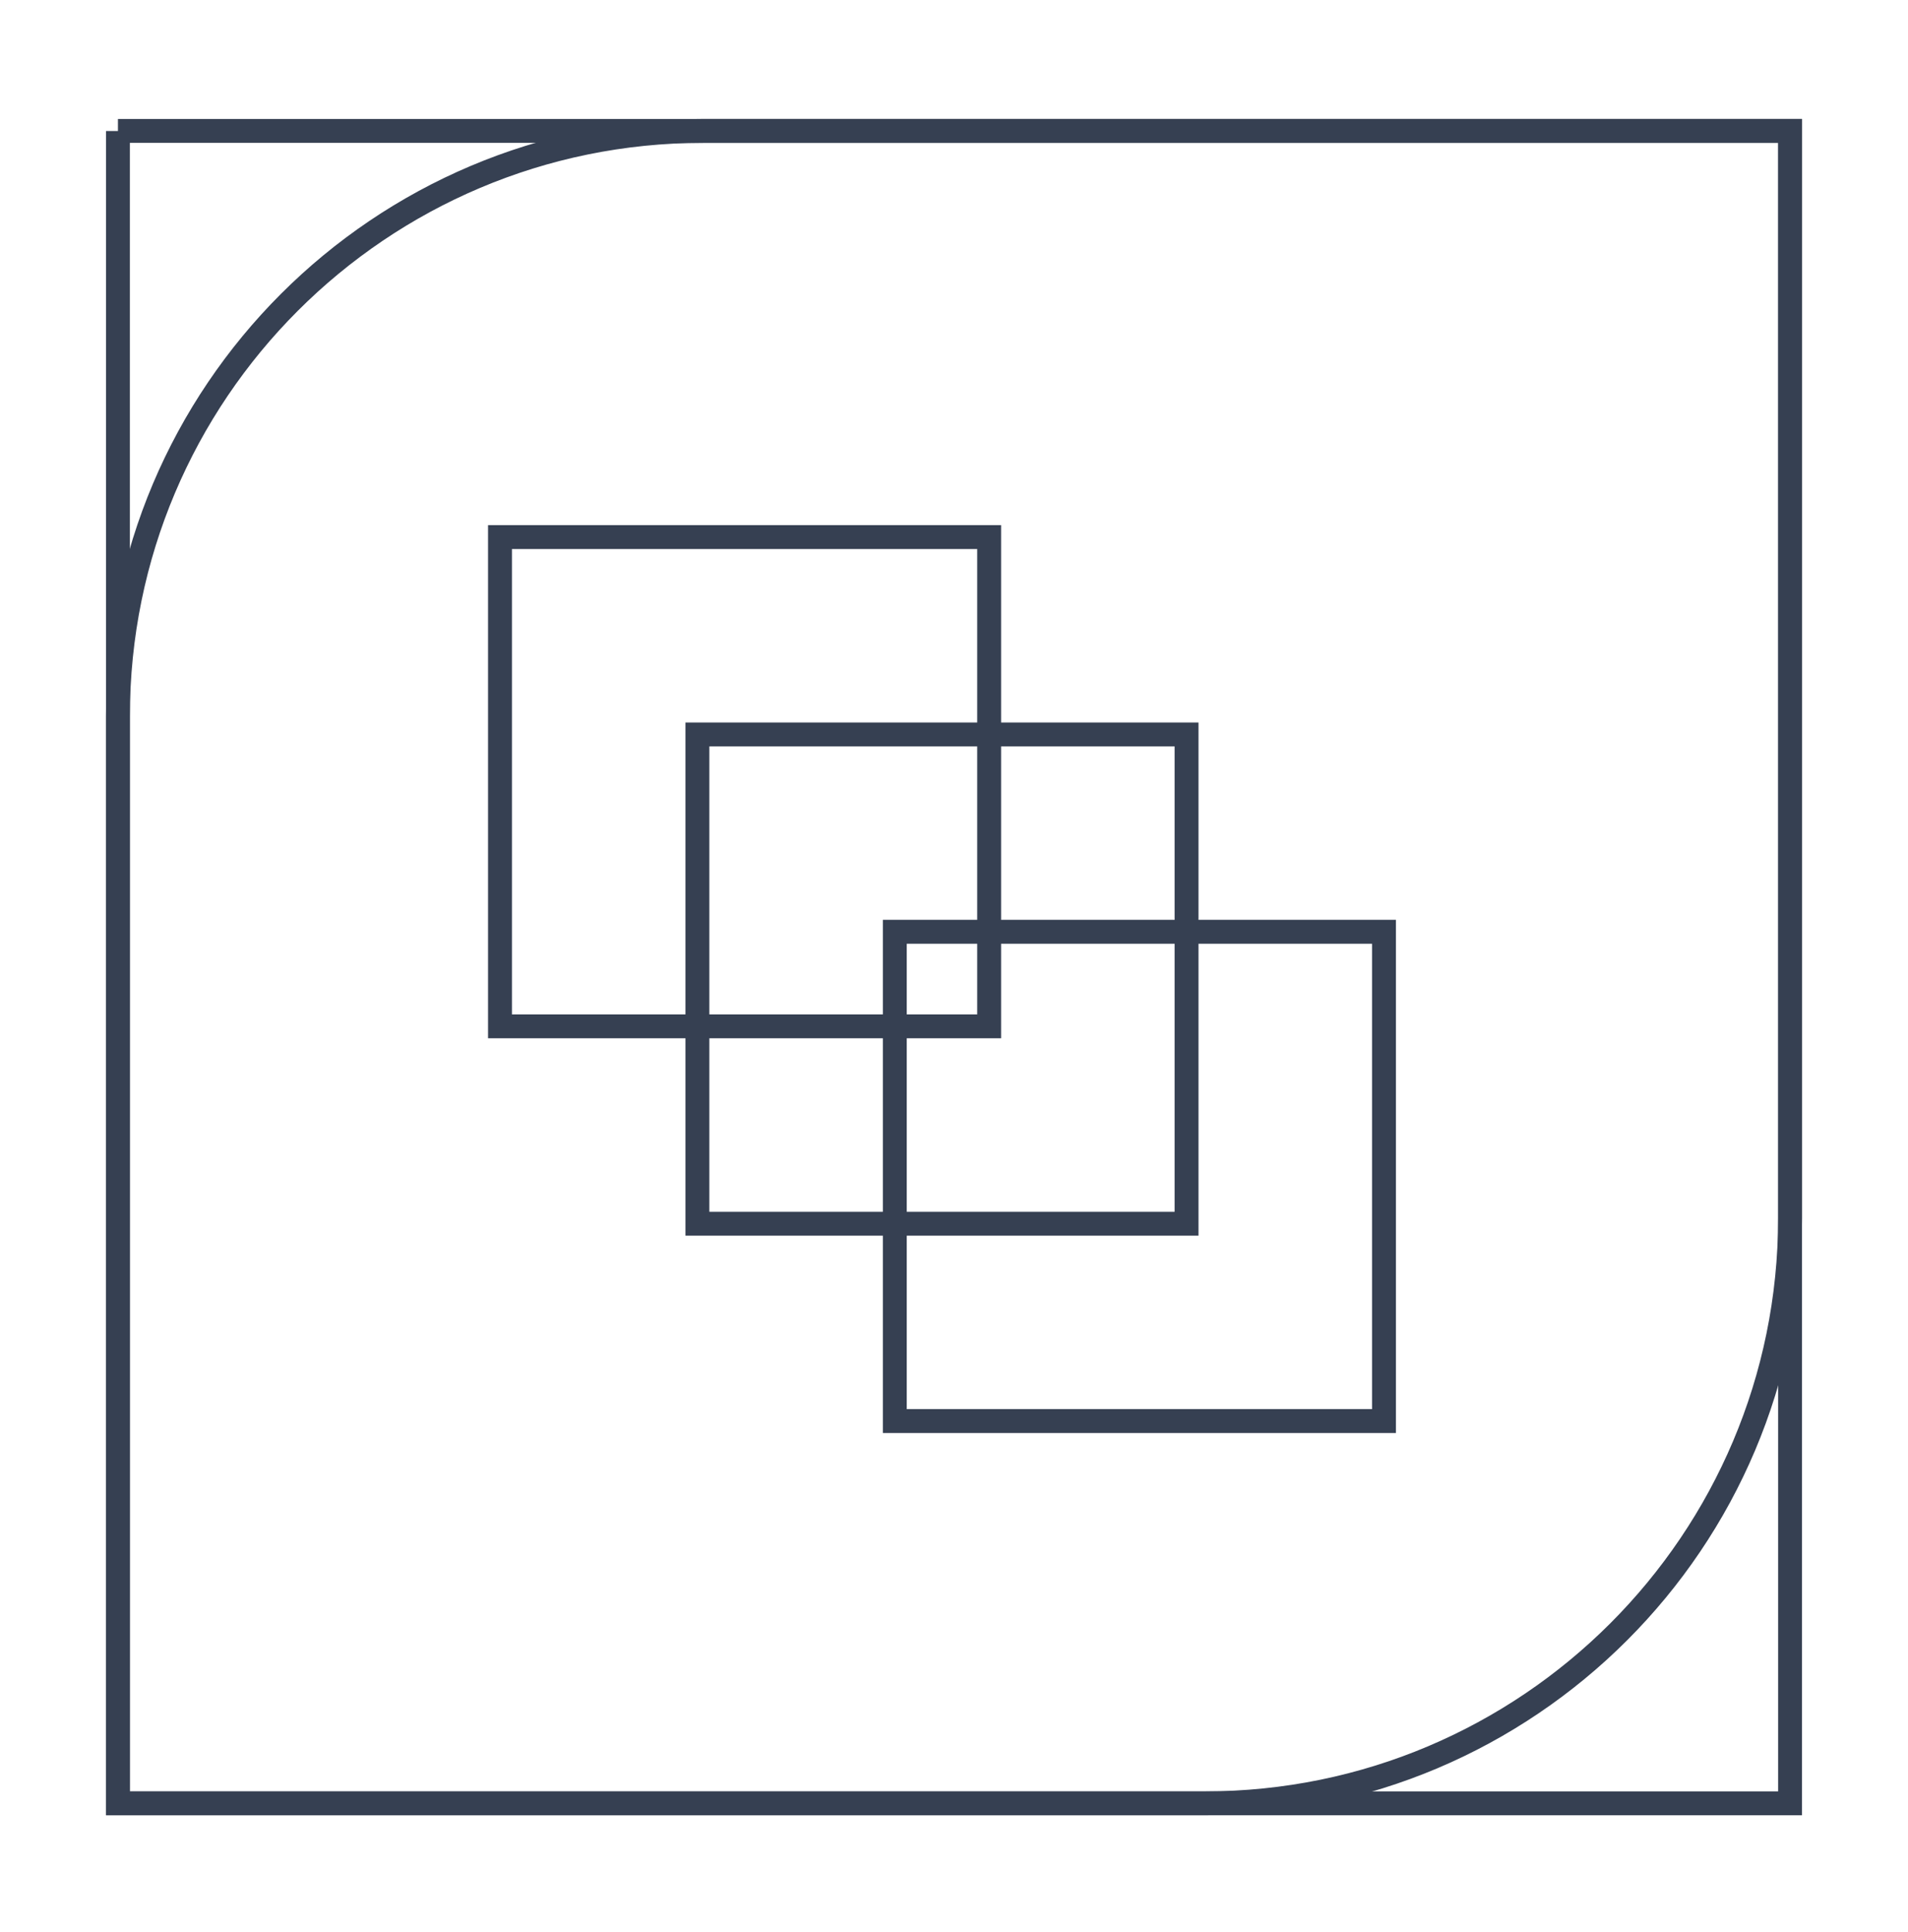 <svg xmlns="http://www.w3.org/2000/svg" width="81" height="82" viewBox="0 0 81 82" fill="none"><path d="M5.007 5.557H75.993V76.543H5.007V5.557Z" stroke="#364052" stroke-width="1.014" stroke-dasharray="283.94 286"></path><path d="M29.852 5.557H75.993V51.697C75.993 65.419 64.869 76.543 51.148 76.543H5.007V30.402C5.007 16.681 16.131 5.557 29.852 5.557Z" stroke="#364052" stroke-width="1.014" stroke-dasharray="262.63 265"></path><path d="M21.226 43.563V22.797H41.992V43.563H21.226Z" stroke="#364052" stroke-width="1.014" stroke-dasharray="83.07 86"></path><path d="M29.607 51.941V31.174H50.373V51.941H29.607Z" stroke="#364052" stroke-width="1.014" stroke-dasharray="83.07 86"></path><path d="M37.987 60.318V39.551H58.754V60.318H37.987Z" stroke="#364052" stroke-width="1.014" stroke-dasharray="83.07 86"></path></svg>